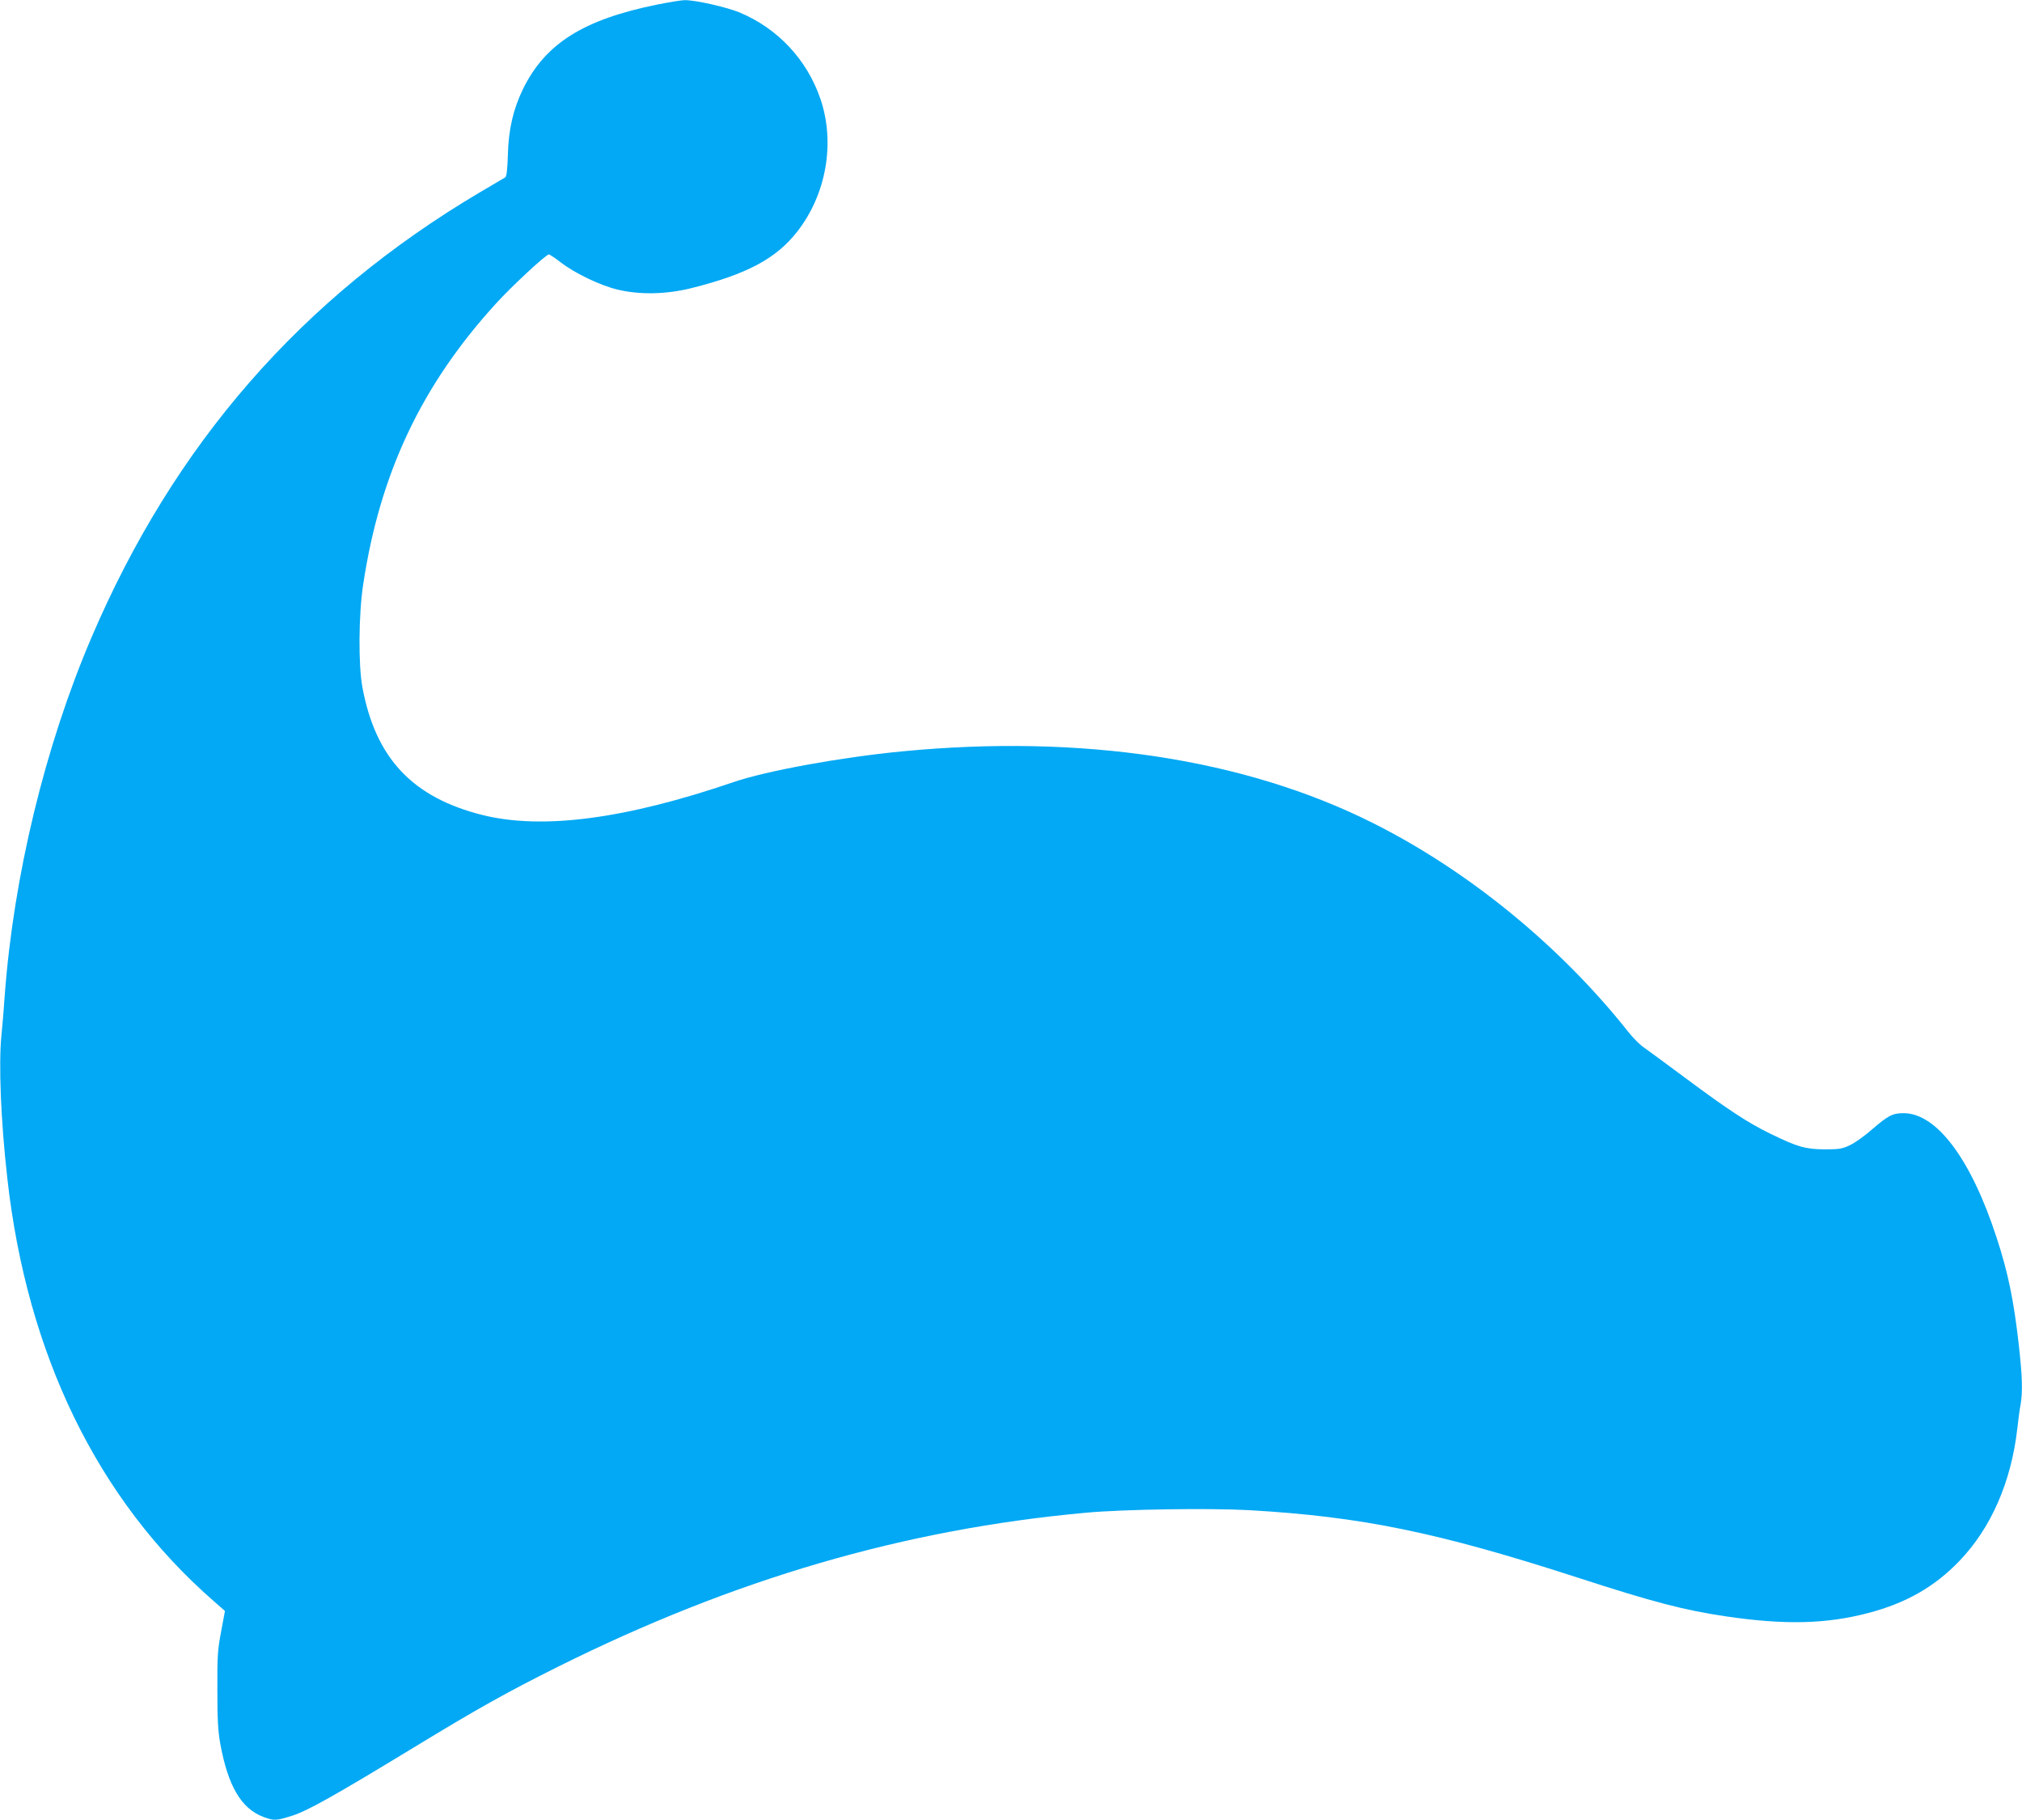 <?xml version="1.0" standalone="no"?>
<!DOCTYPE svg PUBLIC "-//W3C//DTD SVG 20010904//EN"
 "http://www.w3.org/TR/2001/REC-SVG-20010904/DTD/svg10.dtd">
<svg version="1.0" xmlns="http://www.w3.org/2000/svg"
 width="1280pt" height="1152pt" viewBox="0 0 1280 1152"
 preserveAspectRatio="xMidYMid meet">
<g transform="translate(0,1152) scale(0.1,-0.1)"
fill="#03a9f4" stroke="none">
<path d="M4160 11491 c-468 -95 -708 -247 -849 -534 -62 -128 -92 -256 -96
-417 -3 -97 -8 -137 -17 -143 -7 -4 -78 -46 -158 -93 -1131 -669 -1939 -1596
-2463 -2824 -293 -687 -491 -1507 -547 -2260 -5 -80 -15 -194 -21 -255 -18
-179 -4 -537 37 -900 124 -1117 572 -2037 1303 -2676 l75 -66 -24 -129 c-22
-115 -25 -156 -24 -369 0 -187 4 -262 18 -340 49 -270 133 -412 272 -465 70
-26 82 -25 183 7 96 30 269 127 767 430 414 252 592 351 914 512 1118 557
2194 871 3345 976 239 22 783 30 1035 16 710 -41 1191 -140 2075 -426 480
-156 677 -207 940 -246 374 -55 633 -49 901 21 241 63 422 167 579 331 200
209 326 498 365 834 6 55 15 124 21 154 14 82 11 178 -11 376 -32 284 -68 461
-142 685 -161 493 -377 782 -586 784 -71 0 -97 -13 -204 -105 -45 -40 -108
-84 -138 -98 -48 -23 -68 -26 -160 -26 -122 1 -171 15 -345 100 -140 68 -266
151 -535 351 -118 88 -236 174 -261 192 -26 17 -71 62 -100 99 -431 544 -1012
1020 -1619 1324 -812 407 -1842 563 -2980 453 -384 -37 -858 -123 -1065 -194
-688 -235 -1211 -303 -1590 -209 -444 111 -678 360 -761 810 -26 141 -24 458
5 649 106 705 370 1263 841 1779 100 110 317 311 335 311 5 -1 39 -23 75 -51
88 -68 246 -144 355 -171 142 -35 312 -32 475 9 349 88 533 186 666 356 185
236 242 562 148 840 -85 249 -270 447 -512 548 -82 34 -281 79 -347 78 -22 0
-101 -13 -175 -28z"/>
</g>
</svg>
